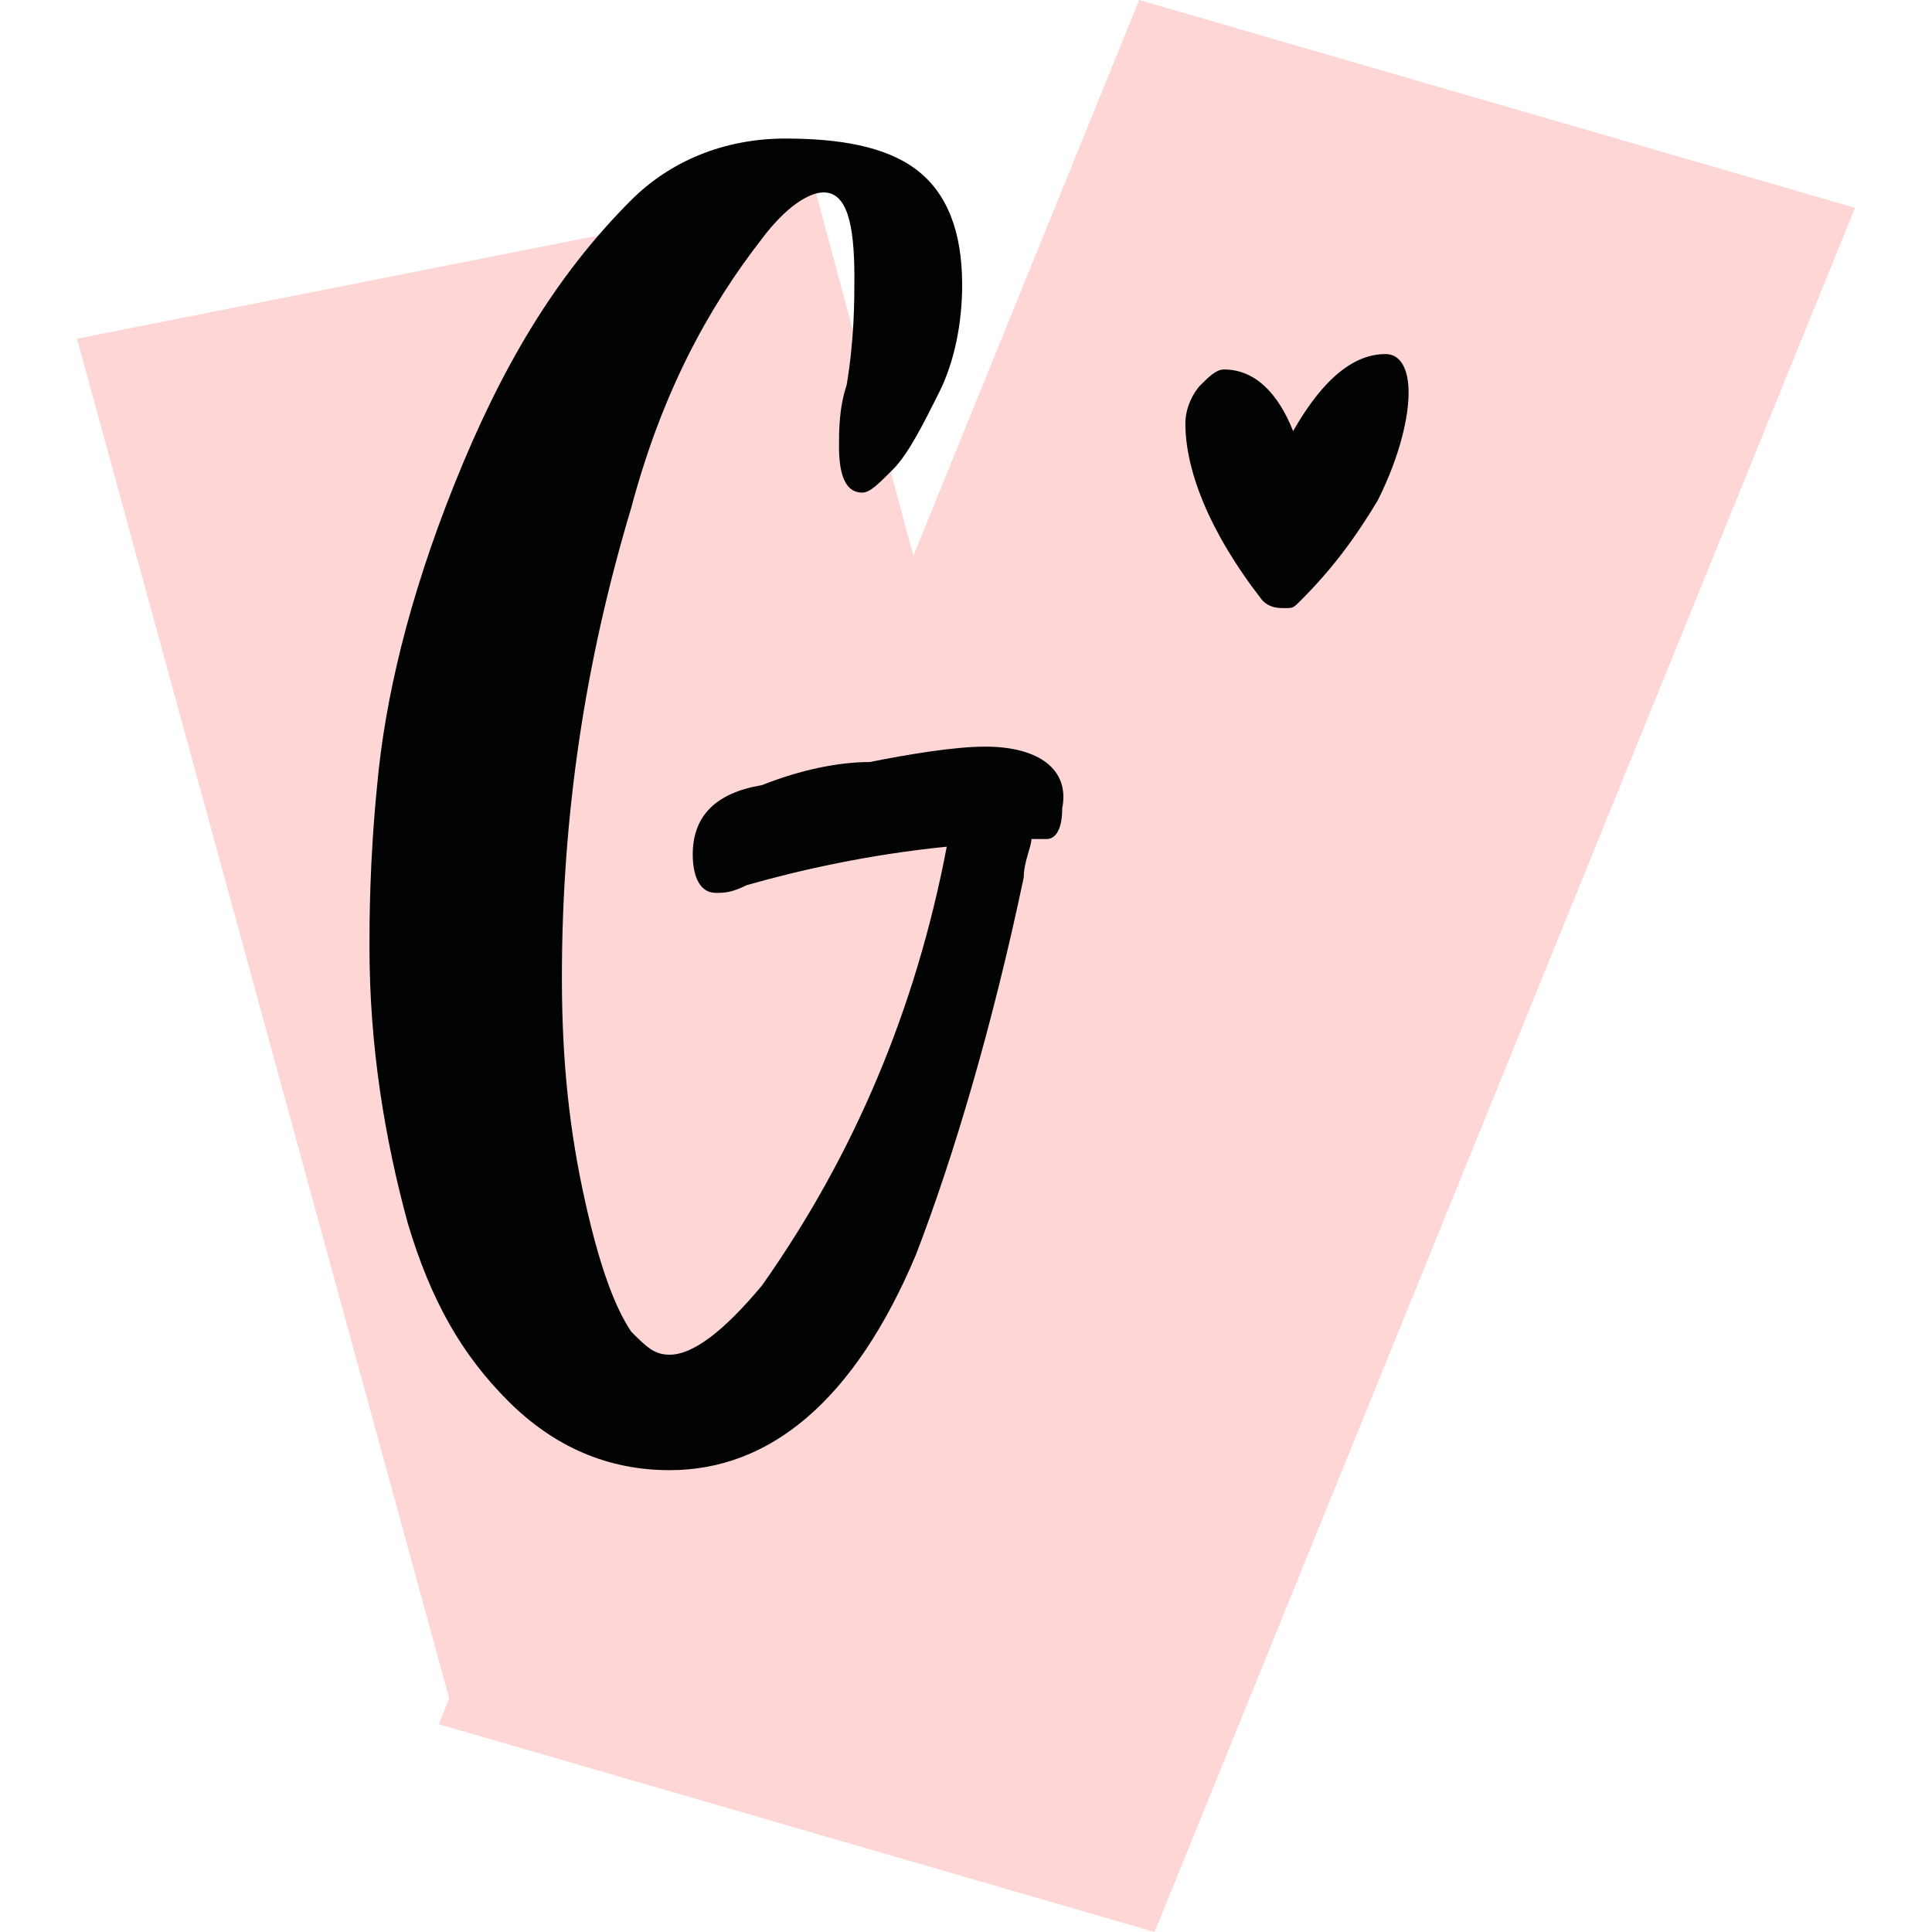 <?xml version="1.0" encoding="utf-8"?>
<!-- Generator: Adobe Illustrator 24.0.1, SVG Export Plug-In . SVG Version: 6.00 Build 0)  -->
<svg version="1.1" id="Layer_1" xmlns="http://www.w3.org/2000/svg" xmlns:xlink="http://www.w3.org/1999/xlink" x="0px" y="0px"
	 viewBox="0 0 25.1 25.1" style="enable-background:new 0 0 25.1 25.1;" xml:space="preserve">
<style type="text/css">
	.st0{fill-rule:evenodd;clip-rule:evenodd;fill:#FED6D6;}
	.st1{fill-rule:evenodd;clip-rule:evenodd;fill:#010202;}
</style>
<g id="favicon" transform="translate(9, 11.8)">
	<g id="Group-5" transform="translate(0, 0.2)">
		<polygon id="Rectangle" class="st0" points="-8,-7.6 1.6,-9.5 6.4,8.4 -3.1,10.3 		"/>
		<polygon id="Rectangle_1_" class="st0" points="5.8,-12 15.1,-9.3 6,13.1 -3.3,10.4 		"/>
	</g>
	<g id="Group-9" transform="translate(4, 2.2)">
		<g id="Group-3">
			<path id="Fill-1" class="st1" d="M-0.2-4.3c-0.4,0-1,0.1-1.5,0.2C-2.1-4.1-2.6-4-3.1-3.8C-3.7-3.7-4-3.4-4-2.9
				c0,0.3,0.1,0.5,0.3,0.5c0.1,0,0.2,0,0.4-0.1c0.7-0.2,1.6-0.4,2.6-0.5C-1.1-0.9-1.9,1-3.1,2.7C-3.6,3.3-4,3.6-4.3,3.6
				c-0.2,0-0.3-0.1-0.5-0.3C-5,3-5.2,2.5-5.4,1.6c-0.2-0.9-0.3-1.8-0.3-2.9c0-2.1,0.3-4.1,0.9-6.1c0.4-1.5,1-2.6,1.7-3.5
				c0.3-0.4,0.6-0.6,0.8-0.6c0.3,0,0.4,0.4,0.4,1.1c0,0.3,0,0.8-0.1,1.4c-0.1,0.3-0.1,0.6-0.1,0.8c0,0.4,0.1,0.6,0.3,0.6
				c0.1,0,0.2-0.1,0.4-0.3C-1.2-8.1-1-8.5-0.8-8.9s0.3-0.9,0.3-1.4c0-0.7-0.2-1.2-0.6-1.5c-0.4-0.3-1-0.4-1.7-0.4
				c-0.8,0-1.5,0.3-2,0.8c-1,1-1.7,2.2-2.3,3.7c-0.6,1.5-0.9,2.8-1,3.9c-0.1,1-0.1,1.8-0.1,2.1c0,1.3,0.2,2.5,0.5,3.6
				c0.3,1,0.7,1.7,1.3,2.3c0.6,0.6,1.3,0.9,2.1,0.9c1.3,0,2.4-0.9,3.2-2.8C-0.6,1-0.1-0.7,0.3-2.6c0-0.2,0.1-0.4,0.1-0.5
				c0,0,0.1,0,0.1,0c0,0,0.1,0,0.1,0c0.1,0,0.2-0.1,0.2-0.4C0.9-4,0.5-4.3-0.2-4.3"/>
		</g>
		<path id="Fill-4" class="st1" d="M3.7-6.1c0.1,0,0.1,0,0.2-0.1c0.4-0.4,0.7-0.8,1-1.3c0.3-0.6,0.4-1.1,0.4-1.4
			c0-0.3-0.1-0.5-0.3-0.5c-0.4,0-0.8,0.3-1.2,1C3.6-8.9,3.3-9.2,2.9-9.2C2.8-9.2,2.7-9.1,2.6-9C2.5-8.9,2.4-8.7,2.4-8.5
			c0,0.6,0.3,1.4,1,2.3C3.5-6.1,3.6-6.1,3.7-6.1"/>
	</g>
</g>
</svg>
